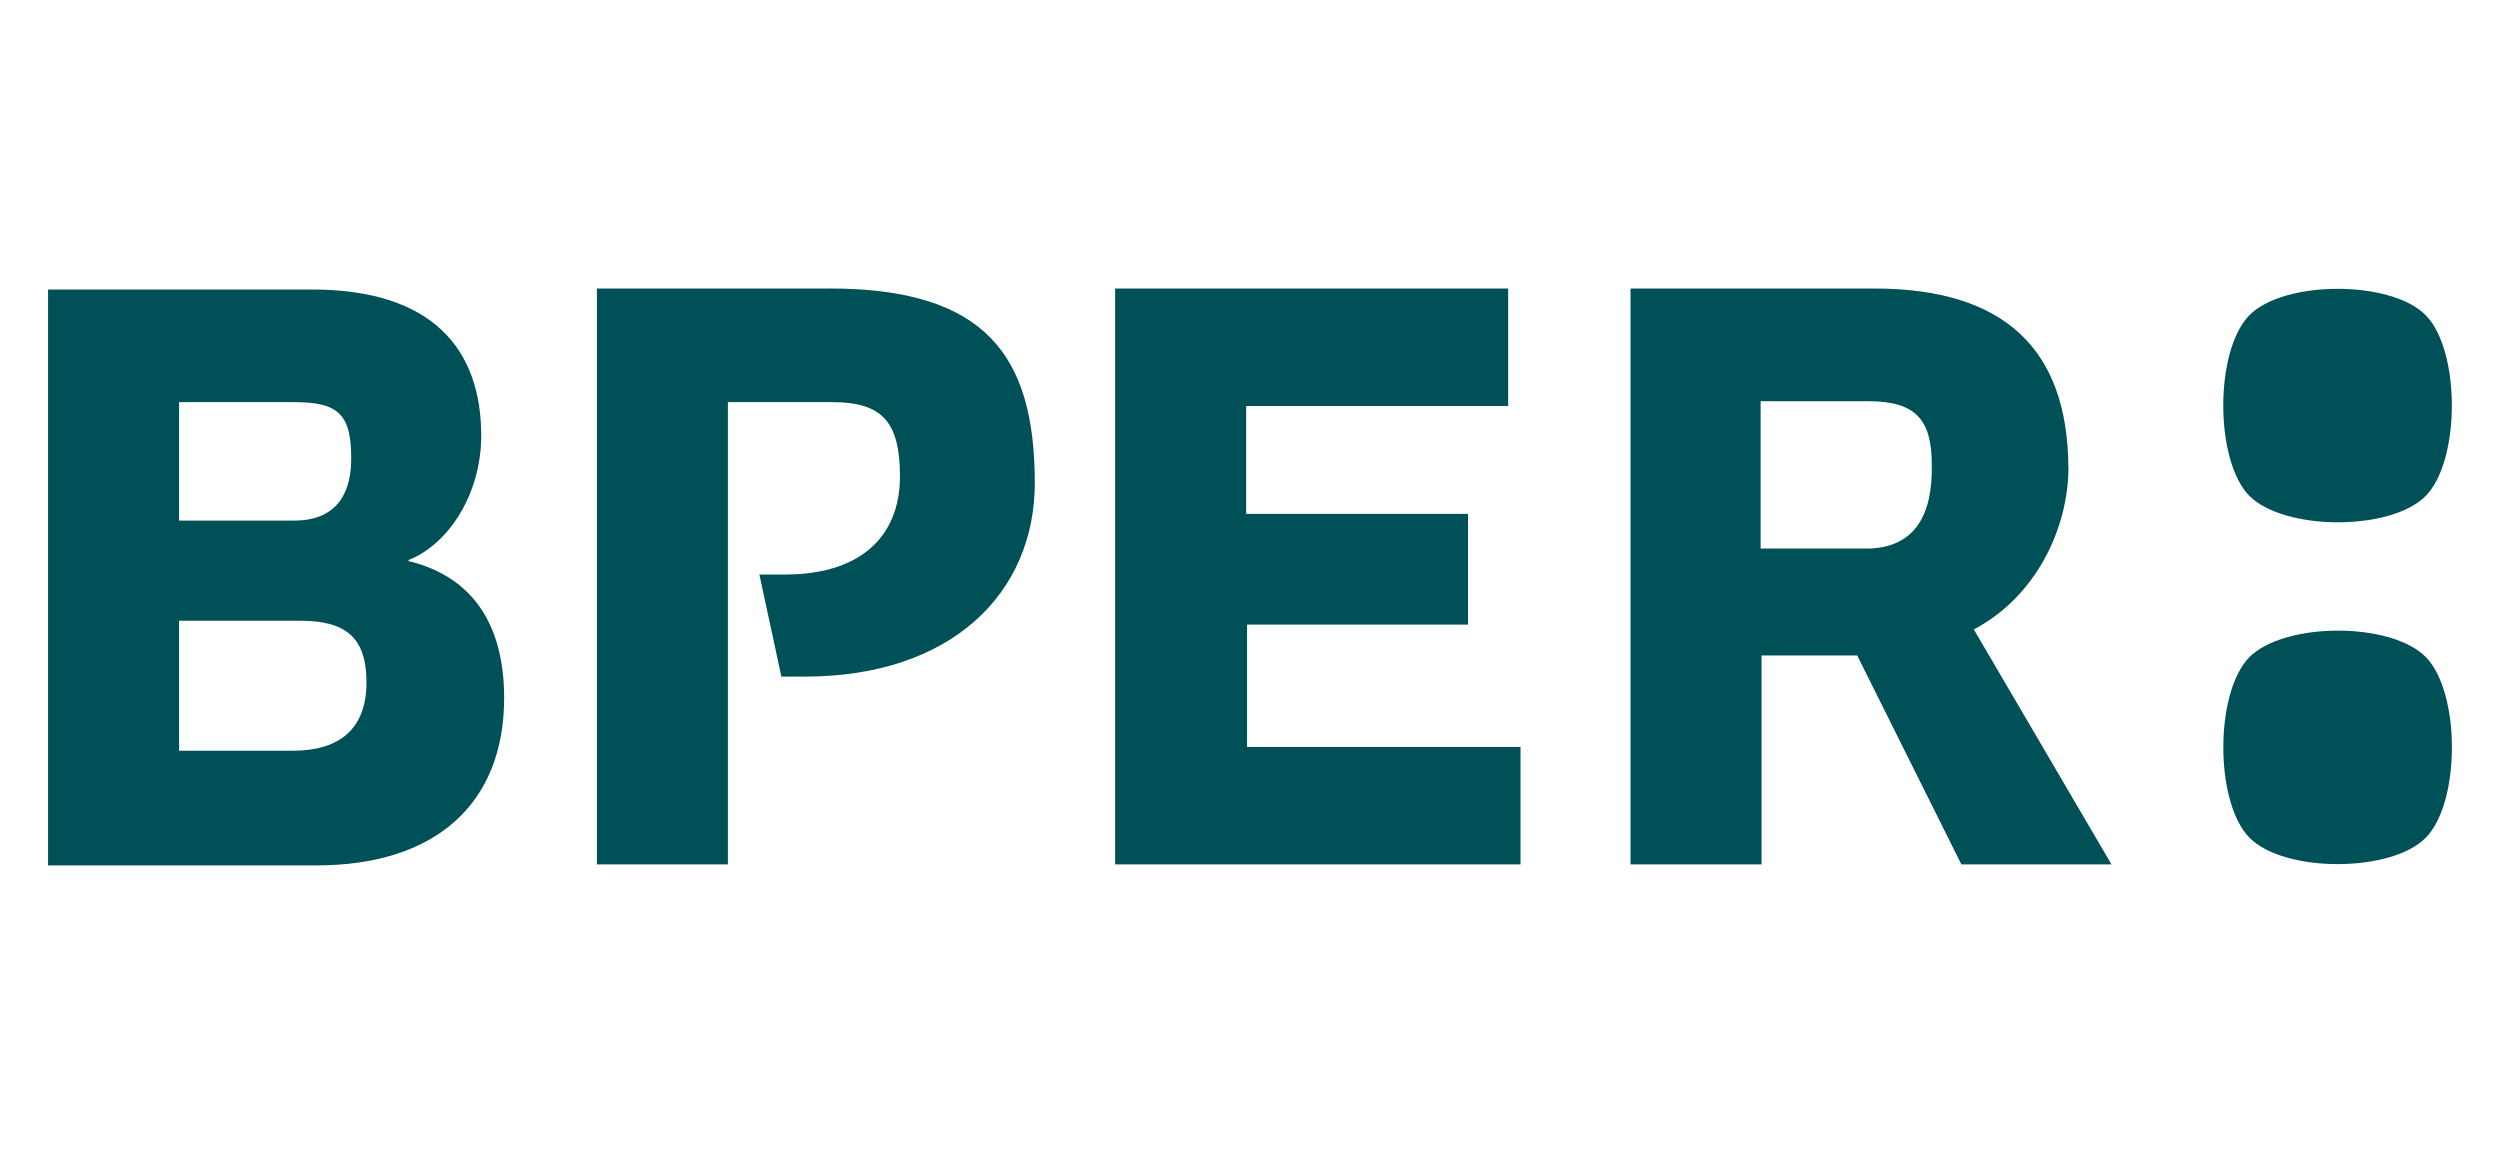<svg width="130" height="60" viewBox="0 0 130 60" fill="none" xmlns="http://www.w3.org/2000/svg">
<path d="M64.8 32.479H76.336V26.721H64.8V21.111H78.424V15.003H57.987V44.949H79.067V38.841H64.847V32.483H64.796L64.8 32.479ZM21.246 29.172V29.122C23.384 28.27 25.024 25.615 25.024 22.661C25.024 18.157 22.489 15.054 16.222 15.054H2.5V45H16.471C22.586 45 26.216 41.846 26.216 36.288C26.216 32.483 24.576 29.98 21.243 29.176M9.312 20.911H15.33C17.667 20.911 18.263 21.613 18.263 23.865C18.263 25.968 17.219 27.07 15.33 27.07H9.312V20.911ZM15.229 39.038H9.312V32.279H15.626C18.014 32.279 19.057 33.181 19.057 35.484C19.057 37.936 17.616 39.038 15.229 39.038ZM43.12 15.003H31.038V44.949H37.851V20.911H43.269C45.855 20.911 46.798 21.912 46.798 24.767C46.798 27.972 44.659 29.875 40.831 29.875H39.487L40.632 35.182H41.875C49.431 35.182 53.809 30.875 53.809 25.116C53.809 18.456 51.222 15 43.117 15M107.555 24.265C107.508 18.157 104.228 15.003 97.466 15.003H84.788V44.949H91.6V34.083H96.574L101.992 44.949H109.798L102.639 32.73C105.871 31.028 107.562 27.473 107.562 24.269M97.022 28.525H91.553V20.864H97.17C99.655 20.864 100.453 21.864 100.453 24.17C100.504 26.724 99.608 28.528 97.022 28.528" fill="#005157"/>
<path d="M126.153 25.771C127.944 23.919 127.944 18.259 126.153 16.407C124.362 14.556 118.745 14.556 116.953 16.407C115.162 18.259 115.162 23.919 116.953 25.771C118.792 27.623 124.362 27.623 126.153 25.771Z" fill="#005157"/>
<path d="M116.957 34.182C115.165 36.033 115.165 41.693 116.957 43.545C118.748 45.397 124.365 45.397 126.156 43.545C127.948 41.693 127.948 36.033 126.156 34.182C124.365 32.33 118.799 32.33 116.957 34.182Z" fill="#005157"/>
</svg>
